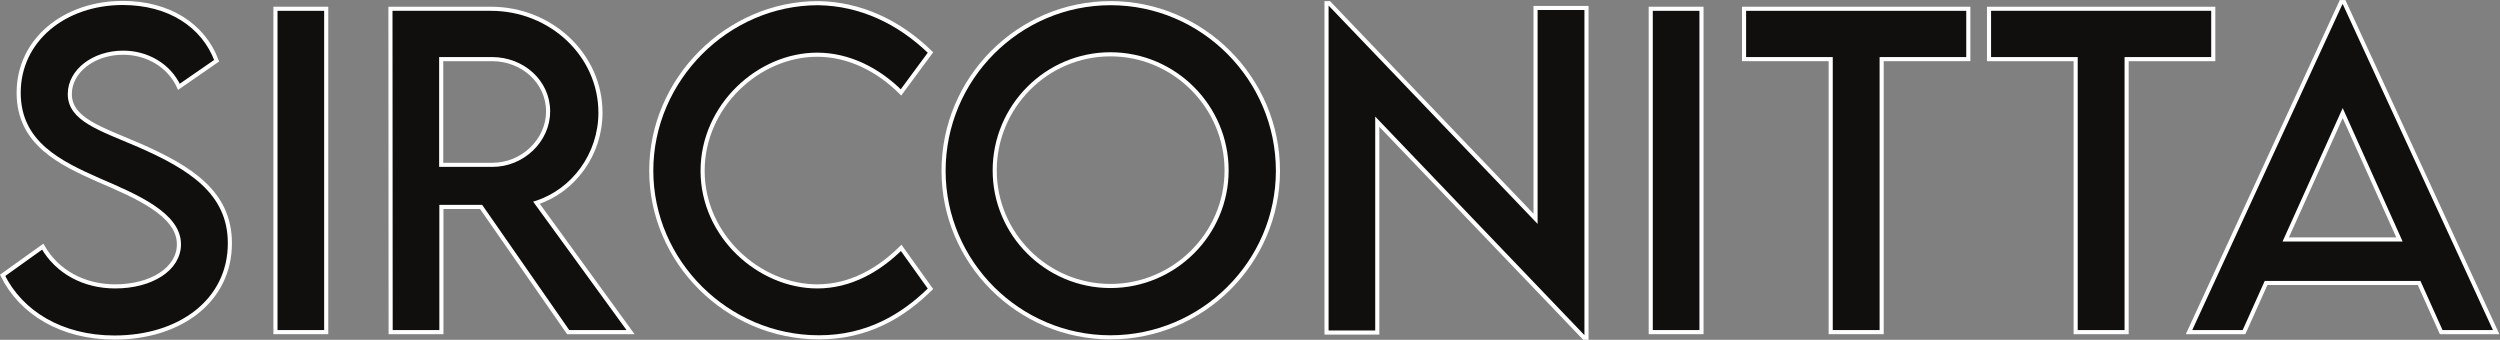 <?xml version="1.0" encoding="UTF-8" standalone="no"?>
<!-- Created with Inkscape (http://www.inkscape.org/) -->

<svg
   version="1.1"
   id="svg2"
   width="608.413"
   height="82.693"
   viewBox="0 0 608.413 82.693"
   sodipodi:docname="logotype-sirconitta-an-iconic-ring-collection-paris.eps"
   xmlns:inkscape="http://www.inkscape.org/namespaces/inkscape"
   xmlns:sodipodi="http://sodipodi.sourceforge.net/DTD/sodipodi-0.dtd"
   xmlns="http://www.w3.org/2000/svg"
   xmlns:svg="http://www.w3.org/2000/svg">
  <rect x="0" y="0" width="608.413" height="82.693" fill="#808080" stroke="none"/>
  <defs
     id="defs6" />
  <sodipodi:namedview
     id="namedview4"
     pagecolor="#ffffff"
     bordercolor="#000000"
     borderopacity="0.25"
     inkscape:showpageshadow="2"
     inkscape:pageopacity="0.0"
     inkscape:pagecheckerboard="0"
     inkscape:deskcolor="#d1d1d1" />
  <g
     id="g8"
     inkscape:groupmode="layer"
     inkscape:label="ink_ext_XXXXXX"
     transform="matrix(1.333,0,0,-1.333,0,82.693)">
    <g
       id="g10"
       transform="scale(0.1)">
      <path
         d="M 4.773,117.641 78.019,170.012 C 104.387,123.867 153.457,97.5 210.219,97.5 c 66.285,0 116.457,31.859 116.457,76.902 0,54.567 -77.637,87.528 -146.485,117.192 -69.214,30.761 -146.117,66.648 -146.117,159.301 0,96.679 83.86,164.062 190.063,164.062 84.226,0 147.215,-40.648 171.386,-105.469 l -68.847,-47.609 c -18.313,39.918 -58.961,62.258 -101.809,62.258 -54.199,0 -97.41,-33.692 -97.41,-75.442 0,-46.14 54.563,-62.621 126.344,-93.382 93.383,-41.016 165.89,-86.059 165.89,-179.079 C 419.691,71.5 328.871,4.117 209.121,4.117 112.074,4.117 38.469,49.527 4.773,117.641"
         style="fill:#100f0d;fill-opacity:1;fill-rule:nonzero;stroke:none"
         id="path12" />
      <path
         d="M 4.773,117.641 78.019,170.012 C 104.387,123.867 153.457,97.5 210.219,97.5 c 66.285,0 116.457,31.859 116.457,76.902 0,54.567 -77.637,87.528 -146.485,117.192 -69.214,30.761 -146.117,66.648 -146.117,159.301 0,96.679 83.86,164.062 190.063,164.062 84.226,0 147.215,-40.648 171.386,-105.469 l -68.847,-47.609 c -18.313,39.918 -58.961,62.258 -101.809,62.258 -54.199,0 -97.41,-33.692 -97.41,-75.442 0,-46.14 54.563,-62.621 126.344,-93.382 93.383,-41.016 165.89,-86.059 165.89,-179.079 C 419.691,71.5 328.871,4.117 209.121,4.117 112.074,4.117 38.469,49.527 4.773,117.641 Z"
         style="fill:none;stroke:#ffffff;stroke-width:7.5;stroke-linecap:butt;stroke-linejoin:miter;stroke-miterlimit:10;stroke-dasharray:none;stroke-opacity:1"
         id="path14" />
      <path
         d="m 502.91,604.336 h 92.653 V 14.004 H 502.91 V 604.336"
         style="fill:#100f0d;fill-opacity:1;fill-rule:nonzero;stroke:none"
         id="path16" />
      <path
         d="m 502.91,604.336 h 92.653 V 14.004 H 502.91 Z"
         style="fill:none;stroke:#ffffff;stroke-width:7.5;stroke-linecap:butt;stroke-linejoin:miter;stroke-miterlimit:10;stroke-dasharray:none;stroke-opacity:1"
         id="path18" />
      <path
         d="m 898.508,319.426 c 55.664,-0.367 102.172,44.676 102.172,97.41 0,54.934 -47.242,95.582 -102.172,95.582 h -93.02 V 319.426 Z M 1037.3,14.004 878.363,242.52 H 805.855 V 14.004 h -92.652 l -0.367,590.332 h 183.473 c 109.861,0 199.951,-84.594 199.951,-189.695 0,-76.172 -49.07,-142.457 -116.822,-164.43 L 1151.19,14.004 H 1037.3"
         style="fill:#100f0d;fill-opacity:1;fill-rule:nonzero;stroke:none"
         id="path20" />
      <path
         d="m 898.508,319.426 c 55.664,-0.367 102.172,44.676 102.172,97.41 0,54.934 -47.242,95.582 -102.172,95.582 h -93.02 V 319.426 Z M 1037.3,14.004 878.363,242.52 H 805.855 V 14.004 h -92.652 l -0.367,590.332 h 183.473 c 109.861,0 199.951,-84.594 199.951,-189.695 0,-76.172 -49.07,-142.457 -116.822,-164.43 L 1151.19,14.004 Z"
         style="fill:none;stroke:#ffffff;stroke-width:7.5;stroke-linecap:butt;stroke-linejoin:miter;stroke-miterlimit:10;stroke-dasharray:none;stroke-opacity:1"
         id="path22" />
      <path
         d="m 1189,308.805 c 0,166.258 138.79,305.785 304.69,305.785 76.53,-1.098 147.21,-33.692 205.07,-90.086 l -53.83,-72.879 c -41.38,41.383 -95.21,68.848 -153.07,68.848 -106.94,0 -209.11,-93.75 -209.11,-212.035 0,-119.02 103.64,-210.938 209.47,-210.938 60.43,0 112.43,30.027 153.08,70.313 l 53.46,-74.707 C 1647.86,42.934 1583.04,4.484 1495.15,4.484 1327.79,4.484 1189,142.18 1189,308.805"
         style="fill:#100f0d;fill-opacity:1;fill-rule:nonzero;stroke:none"
         id="path24" />
      <path
         d="m 1189,308.805 c 0,166.258 138.79,305.785 304.69,305.785 76.53,-1.098 147.21,-33.692 205.07,-90.086 l -53.83,-72.879 c -41.38,41.383 -95.21,68.848 -153.07,68.848 -106.94,0 -209.11,-93.75 -209.11,-212.035 0,-119.02 103.64,-210.938 209.47,-210.938 60.43,0 112.43,30.027 153.08,70.313 l 53.46,-74.707 C 1647.86,42.934 1583.04,4.484 1495.15,4.484 1327.79,4.484 1189,142.18 1189,308.805 Z"
         style="fill:none;stroke:#ffffff;stroke-width:7.5;stroke-linecap:butt;stroke-linejoin:miter;stroke-miterlimit:10;stroke-dasharray:none;stroke-opacity:1"
         id="path26" />
      <path
         d="m 2239.38,309.172 c 0,116.82 -95.58,212.035 -212.04,212.035 -116.45,0 -211.3,-95.215 -211.3,-212.035 0,-116.09 94.85,-210.938 211.3,-210.938 116.46,0 212.04,94.848 212.04,210.938 z m -516.72,-0.734 c 0,168.457 136.96,306.152 305.05,306.152 167.72,0 305.42,-137.695 305.42,-306.152 0,-166.993 -137.7,-303.954 -305.79,-303.954 -167.72,0 -304.68,136.961 -304.68,303.954"
         style="fill:#100f0d;fill-opacity:1;fill-rule:nonzero;stroke:none"
         id="path28" />
      <path
         d="m 2239.38,309.172 c 0,116.82 -95.58,212.035 -212.04,212.035 -116.45,0 -211.3,-95.215 -211.3,-212.035 0,-116.09 94.85,-210.938 211.3,-210.938 116.46,0 212.04,94.848 212.04,210.938 z m -516.72,-0.734 c 0,168.457 136.96,306.152 305.05,306.152 167.72,0 305.42,-137.695 305.42,-306.152 0,-166.993 -137.7,-303.954 -305.79,-303.954 -167.72,0 -304.68,136.961 -304.68,303.954 z"
         style="fill:none;stroke:#ffffff;stroke-width:7.5;stroke-linecap:butt;stroke-linejoin:miter;stroke-miterlimit:10;stroke-dasharray:none;stroke-opacity:1"
         id="path30" />
      <path
         d="M 2896.45,605.801 V 3.75 h -4.4 L 2514.49,398.16 V 13.273 h -92.65 V 614.59 h 4.76 l 376.84,-393.676 v 384.887 h 93.01"
         style="fill:#100f0d;fill-opacity:1;fill-rule:nonzero;stroke:none"
         id="path32" />
      <path
         d="M 2896.45,605.801 V 3.75 h -4.4 L 2514.49,398.16 V 13.273 h -92.65 V 614.59 h 4.76 l 376.84,-393.676 v 384.887 z"
         style="fill:none;stroke:#ffffff;stroke-width:7.5;stroke-linecap:butt;stroke-linejoin:miter;stroke-miterlimit:10;stroke-dasharray:none;stroke-opacity:1"
         id="path34" />
      <path
         d="m 3013.73,604.336 h 92.66 V 14.004 h -92.66 V 604.336"
         style="fill:#100f0d;fill-opacity:1;fill-rule:nonzero;stroke:none"
         id="path36" />
      <path
         d="m 3013.73,604.336 h 92.66 V 14.004 h -92.66 z"
         style="fill:none;stroke:#ffffff;stroke-width:7.5;stroke-linecap:butt;stroke-linejoin:miter;stroke-miterlimit:10;stroke-dasharray:none;stroke-opacity:1"
         id="path38" />
      <path
         d="M 3593.54,512.418 H 3435.33 V 14.004 H 3342.3 V 512.418 h -158.2 v 91.918 h 409.44 v -91.918"
         style="fill:#100f0d;fill-opacity:1;fill-rule:nonzero;stroke:none"
         id="path40" />
      <path
         d="M 3593.54,512.418 H 3435.33 V 14.004 H 3342.3 V 512.418 h -158.2 v 91.918 h 409.44 z"
         style="fill:none;stroke:#ffffff;stroke-width:7.5;stroke-linecap:butt;stroke-linejoin:miter;stroke-miterlimit:10;stroke-dasharray:none;stroke-opacity:1"
         id="path42" />
      <path
         d="m 4040.76,512.418 h -158.2 V 14.004 h -93.03 V 512.418 h -158.2 v 91.918 h 409.43 v -91.918"
         style="fill:#100f0d;fill-opacity:1;fill-rule:nonzero;stroke:none"
         id="path44" />
      <path
         d="m 4040.76,512.418 h -158.2 V 14.004 h -93.03 V 512.418 h -158.2 v 91.918 h 409.43 z"
         style="fill:none;stroke:#ffffff;stroke-width:7.5;stroke-linecap:butt;stroke-linejoin:miter;stroke-miterlimit:10;stroke-dasharray:none;stroke-opacity:1"
         id="path46" />
      <path
         d="m 4380.68,183.191 -103.63,230.715 -104,-230.715 z m 35.89,-79.464 h -279.42 l -40.27,-89.723 h -100.36 l 277.6,602.418 h 5.49 L 4557.2,14.004 h -100.34 l -40.29,89.723"
         style="fill:#100f0d;fill-opacity:1;fill-rule:nonzero;stroke:none"
         id="path48" />
      <path
         d="m 4380.68,183.191 -103.63,230.715 -104,-230.715 z m 35.89,-79.464 h -279.42 l -40.27,-89.723 h -100.36 l 277.6,602.418 h 5.49 L 4557.2,14.004 h -100.34 z"
         style="fill:none;stroke:#ffffff;stroke-width:7.5;stroke-linecap:butt;stroke-linejoin:miter;stroke-miterlimit:10;stroke-dasharray:none;stroke-opacity:1"
         id="path50" />
    </g>
  </g>
</svg>
